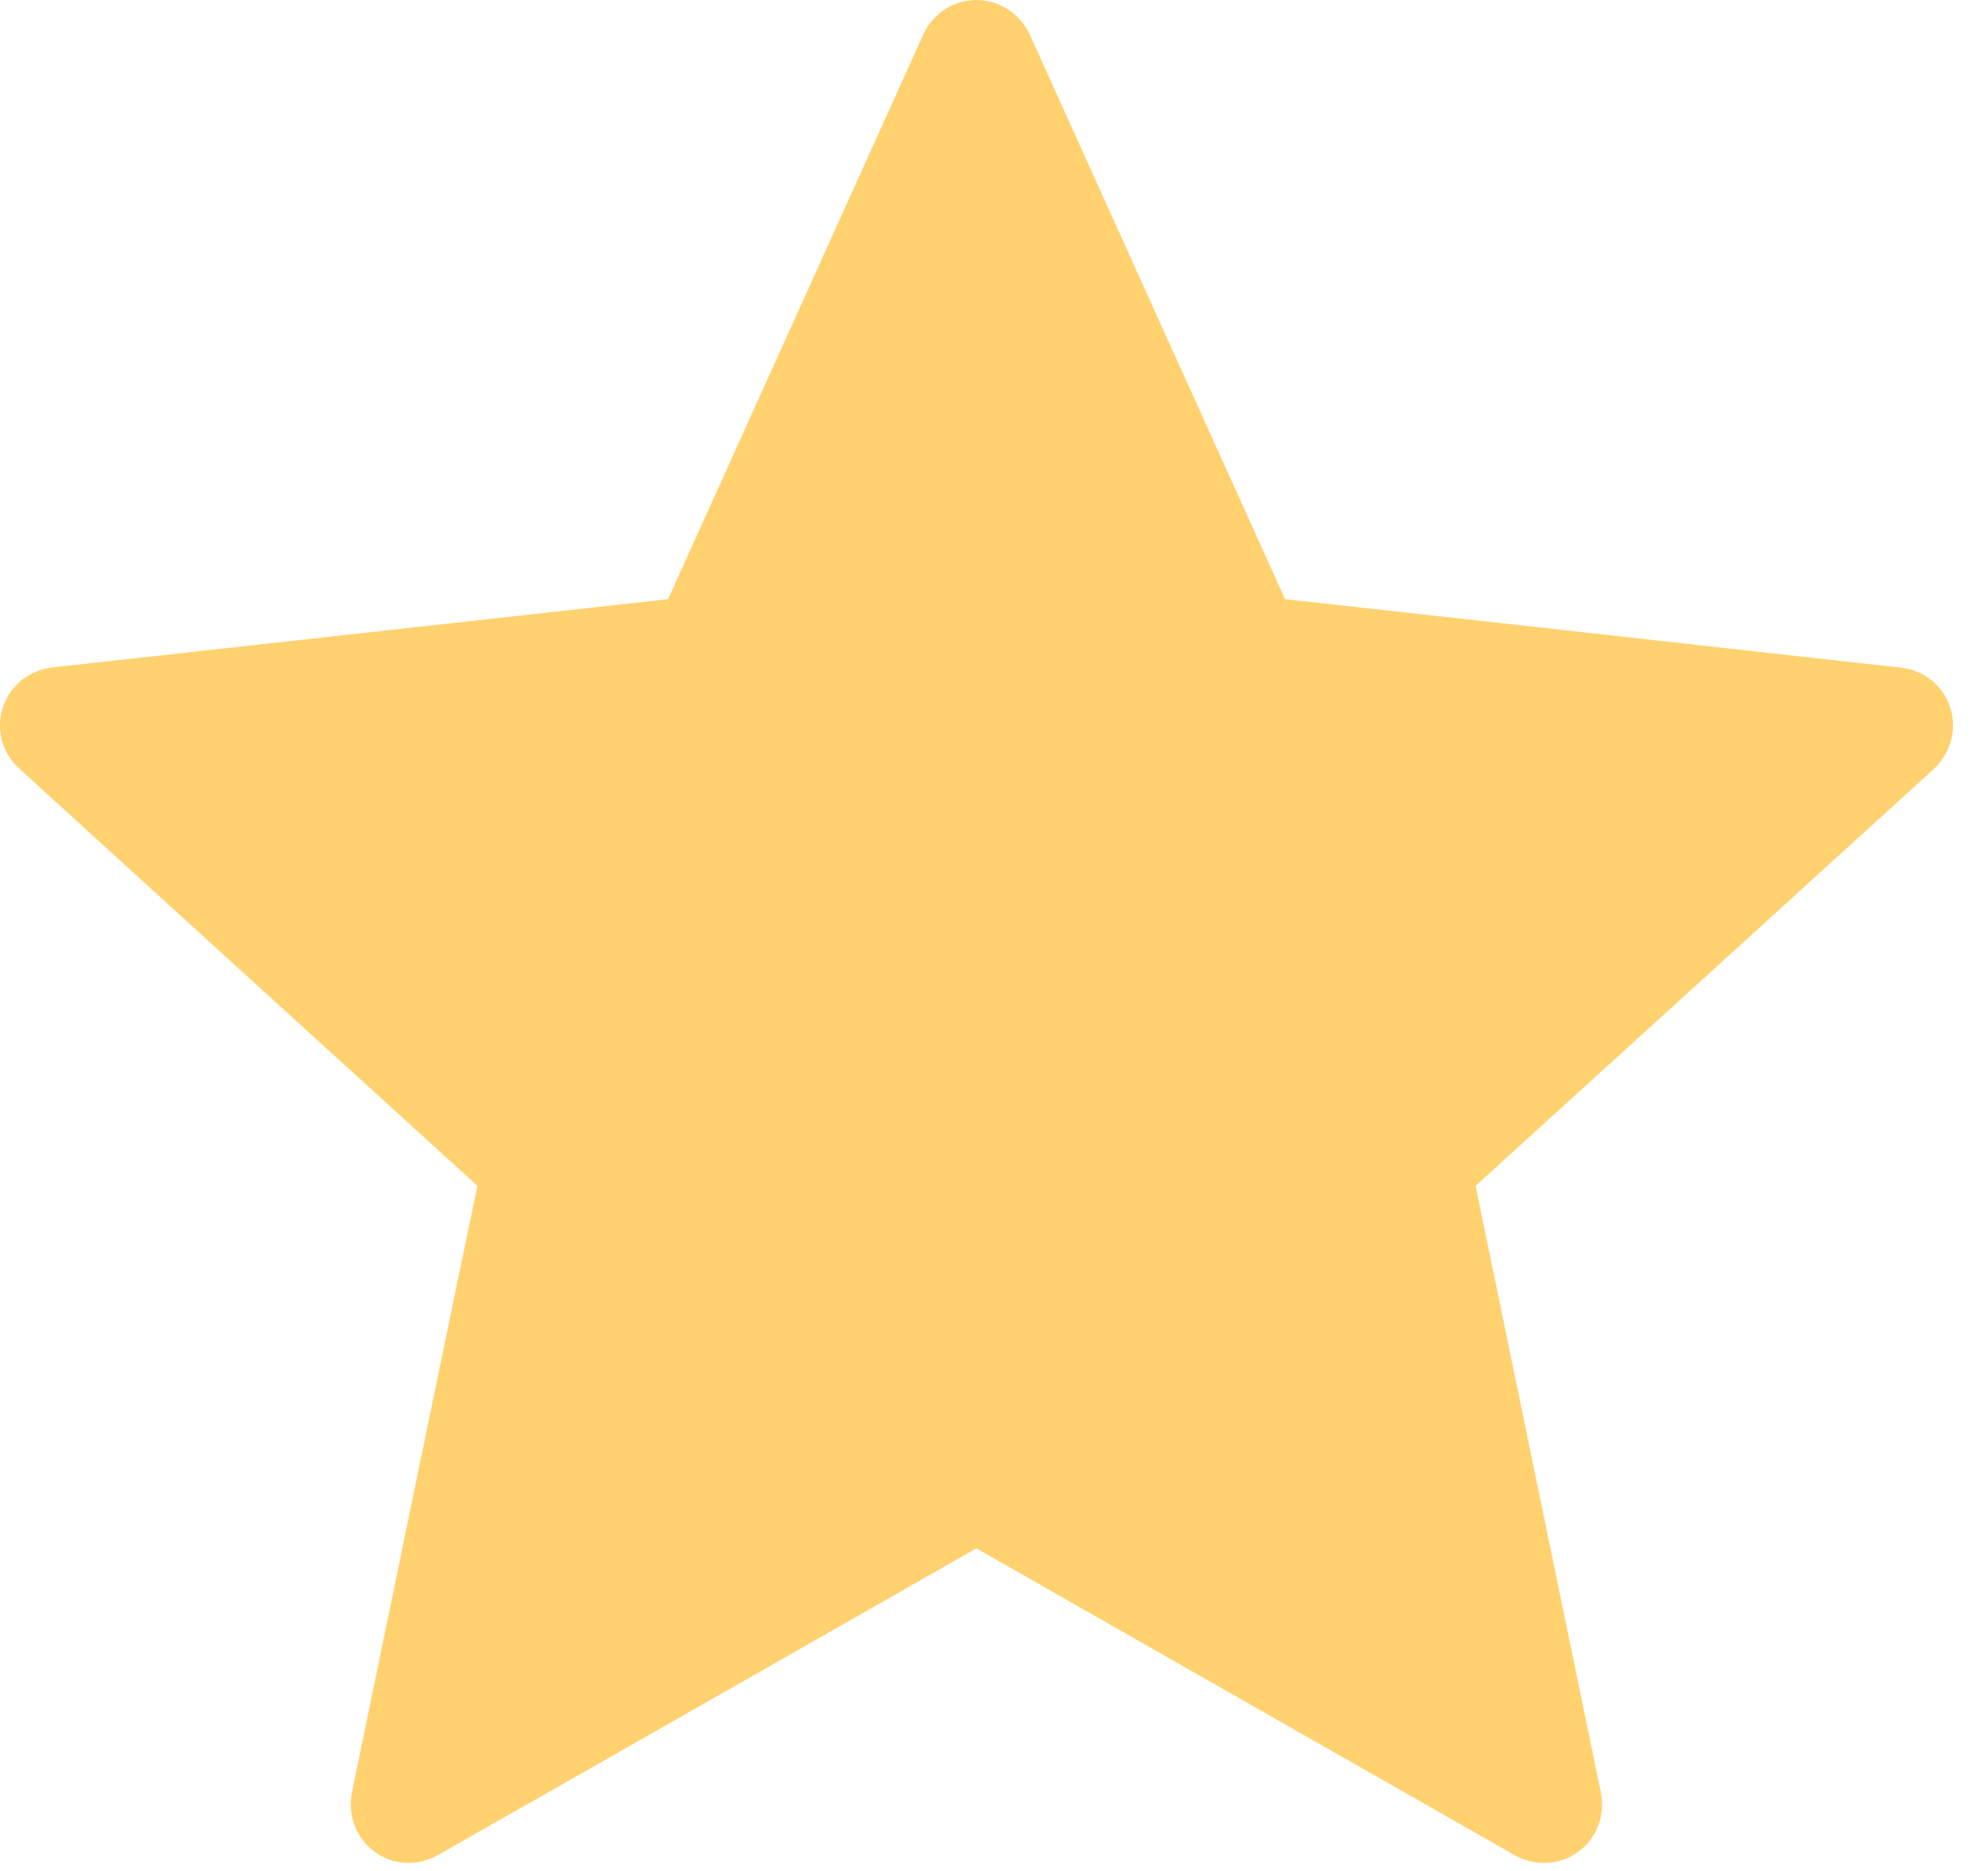 <?xml version="1.0" encoding="UTF-8"?> <svg xmlns="http://www.w3.org/2000/svg" width="17" height="16" viewBox="0 0 17 16" fill="none"><path d="M5.713 5.124C5.713 5.124 2.553 5.474 0.445 5.708C0.255 5.731 0.087 5.858 0.024 6.051C-0.039 6.244 0.024 6.445 0.164 6.572C1.73 8.001 4.083 10.141 4.083 10.141C4.081 10.141 3.437 13.254 3.009 15.331C2.973 15.519 3.041 15.718 3.205 15.837C3.368 15.956 3.578 15.958 3.743 15.865C5.587 14.817 8.349 13.241 8.349 13.241C8.349 13.241 11.113 14.817 12.954 15.866C13.121 15.958 13.332 15.956 13.495 15.837C13.659 15.718 13.726 15.519 13.69 15.332C13.261 13.254 12.618 10.141 12.618 10.141C12.618 10.141 14.972 8.001 16.538 6.575C16.677 6.444 16.739 6.243 16.677 6.051C16.616 5.859 16.448 5.732 16.258 5.71C14.149 5.474 10.989 5.124 10.989 5.124C10.989 5.124 9.678 2.226 8.805 0.294C8.723 0.121 8.551 0 8.349 0C8.147 0 7.974 0.122 7.896 0.294C7.022 2.226 5.713 5.124 5.713 5.124Z" fill="#FFD16F"></path></svg> 